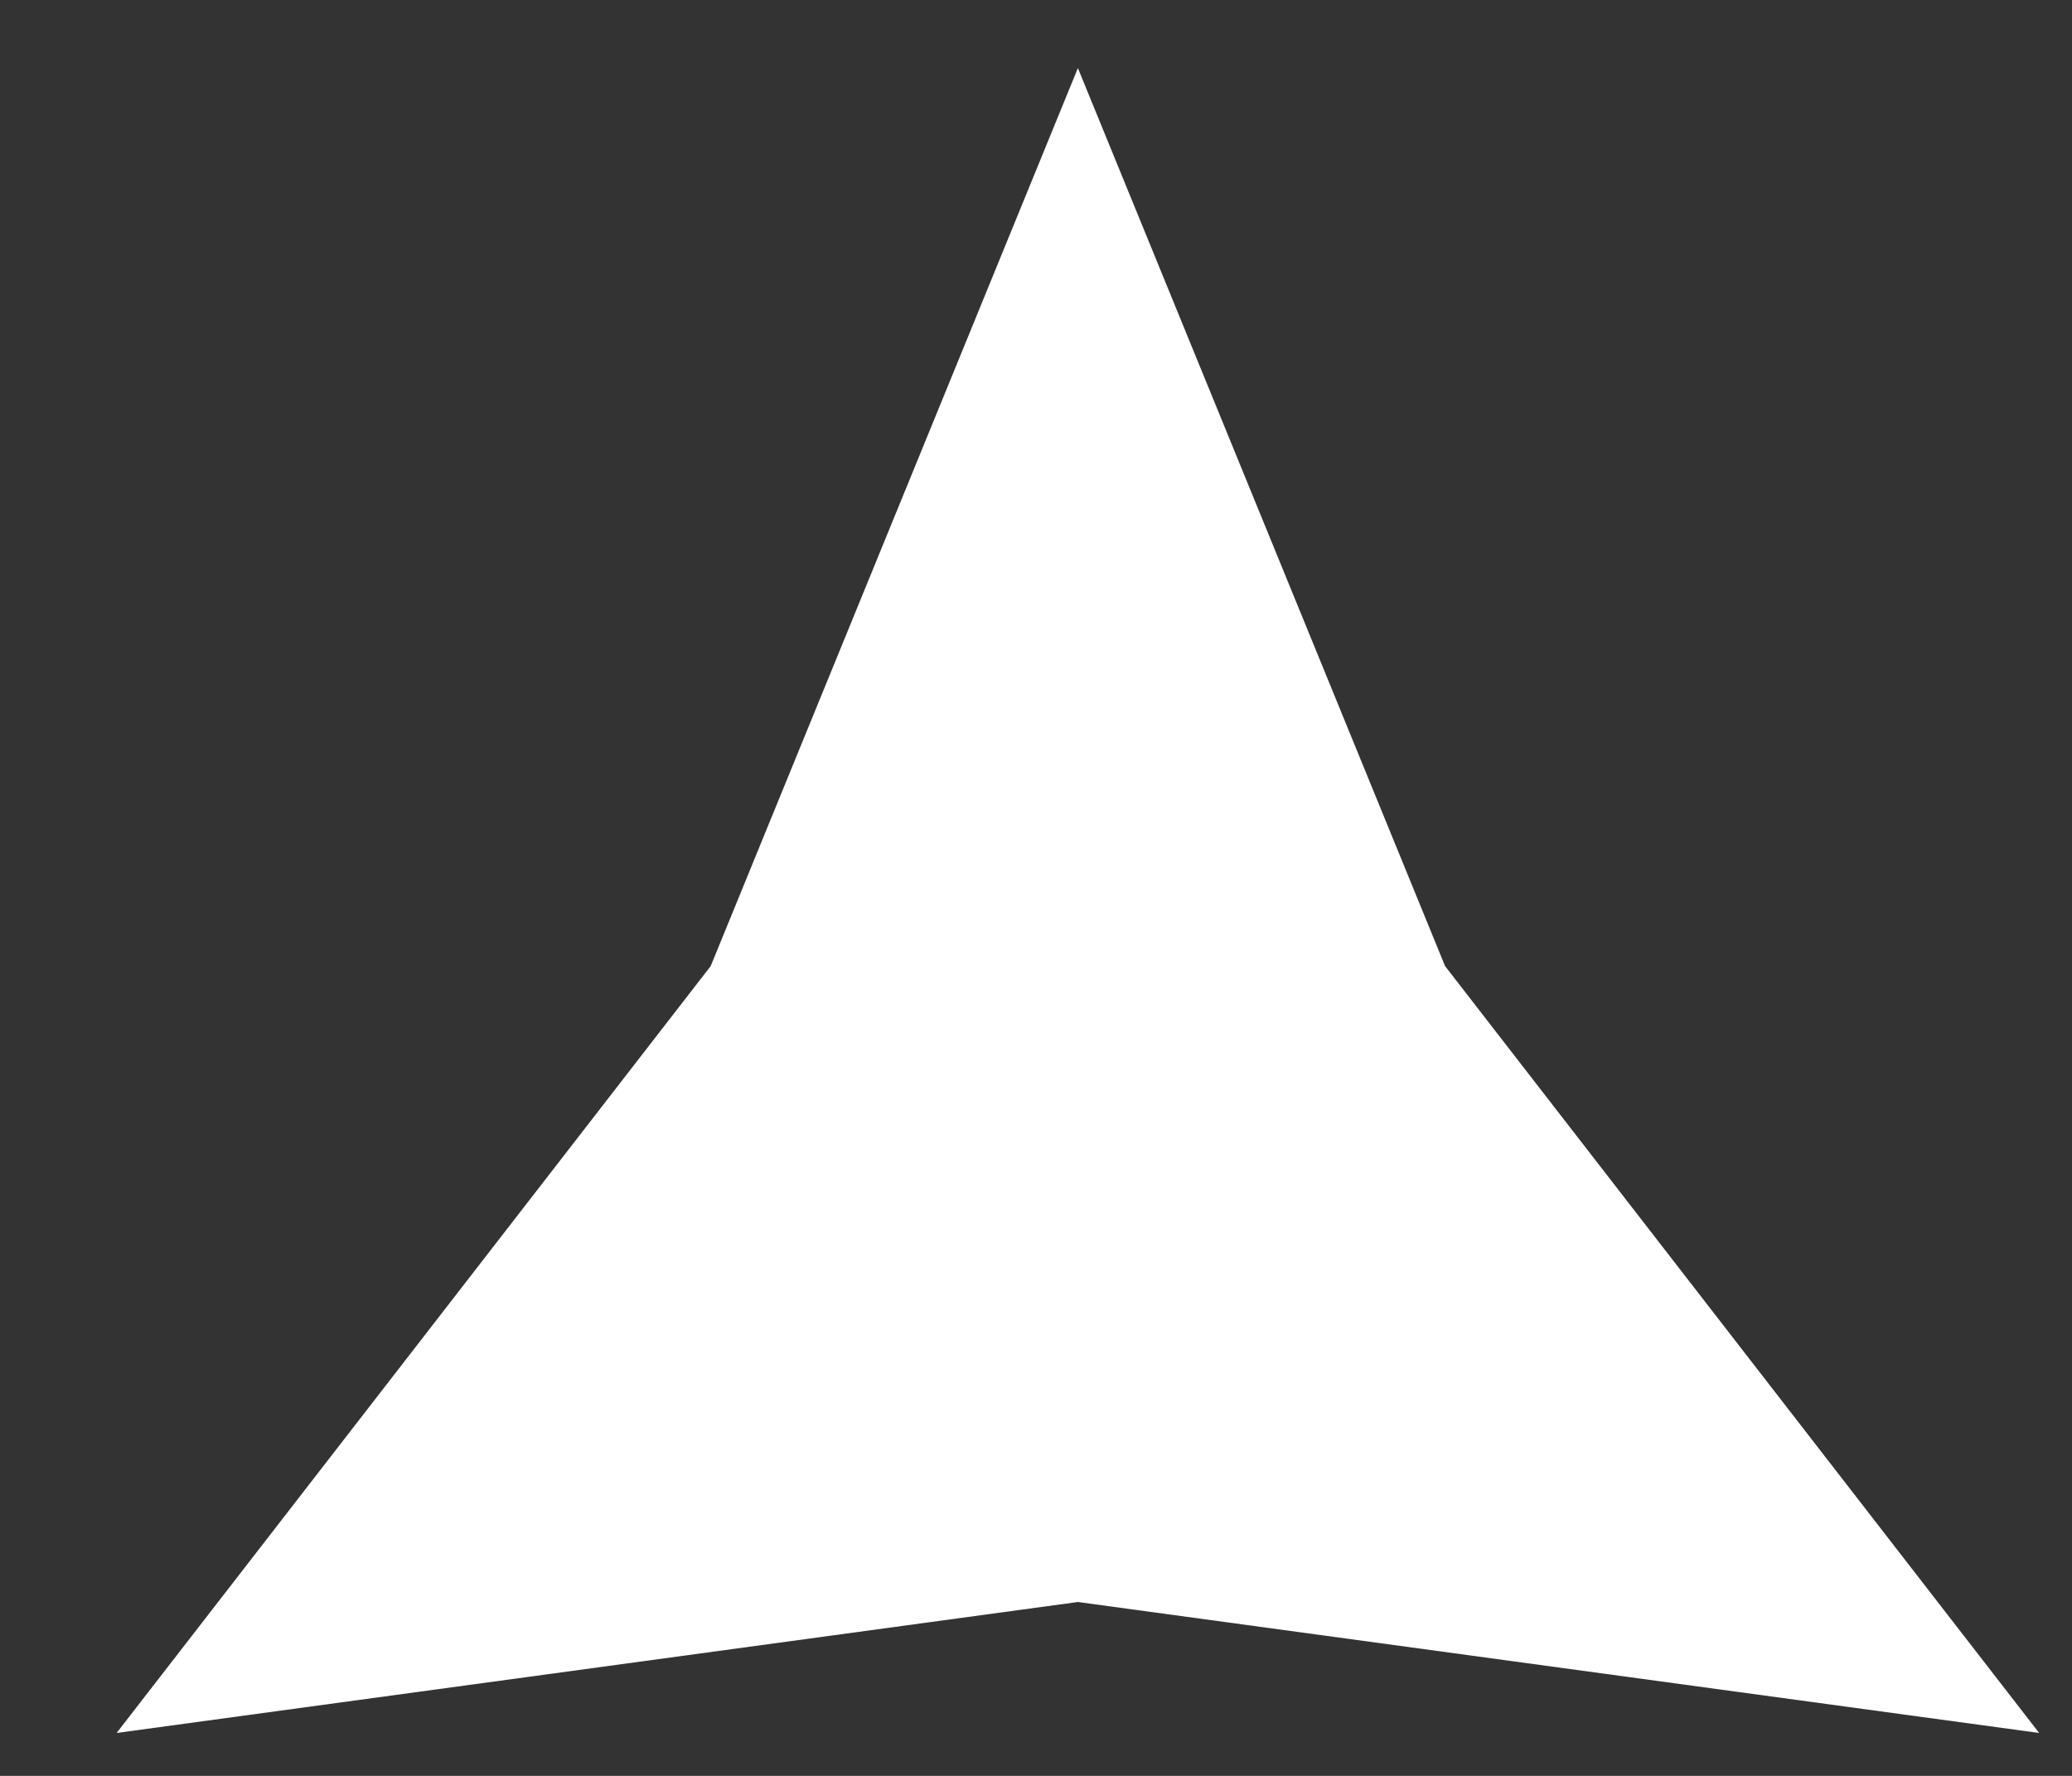 <?xml version="1.0" encoding="UTF-8"?> <svg xmlns="http://www.w3.org/2000/svg" width="14" height="12" viewBox="0 0 14 12" fill="none"><rect x="0" y="0" width="14" height="12" fill="#333333" stroke="none"/> <path d="M7.283 0.46L9.764 6.528L13.778 11.71L7.283 10.825L0.788 11.71L4.802 6.528L7.283 0.46Z" fill="white"></path> </svg> 